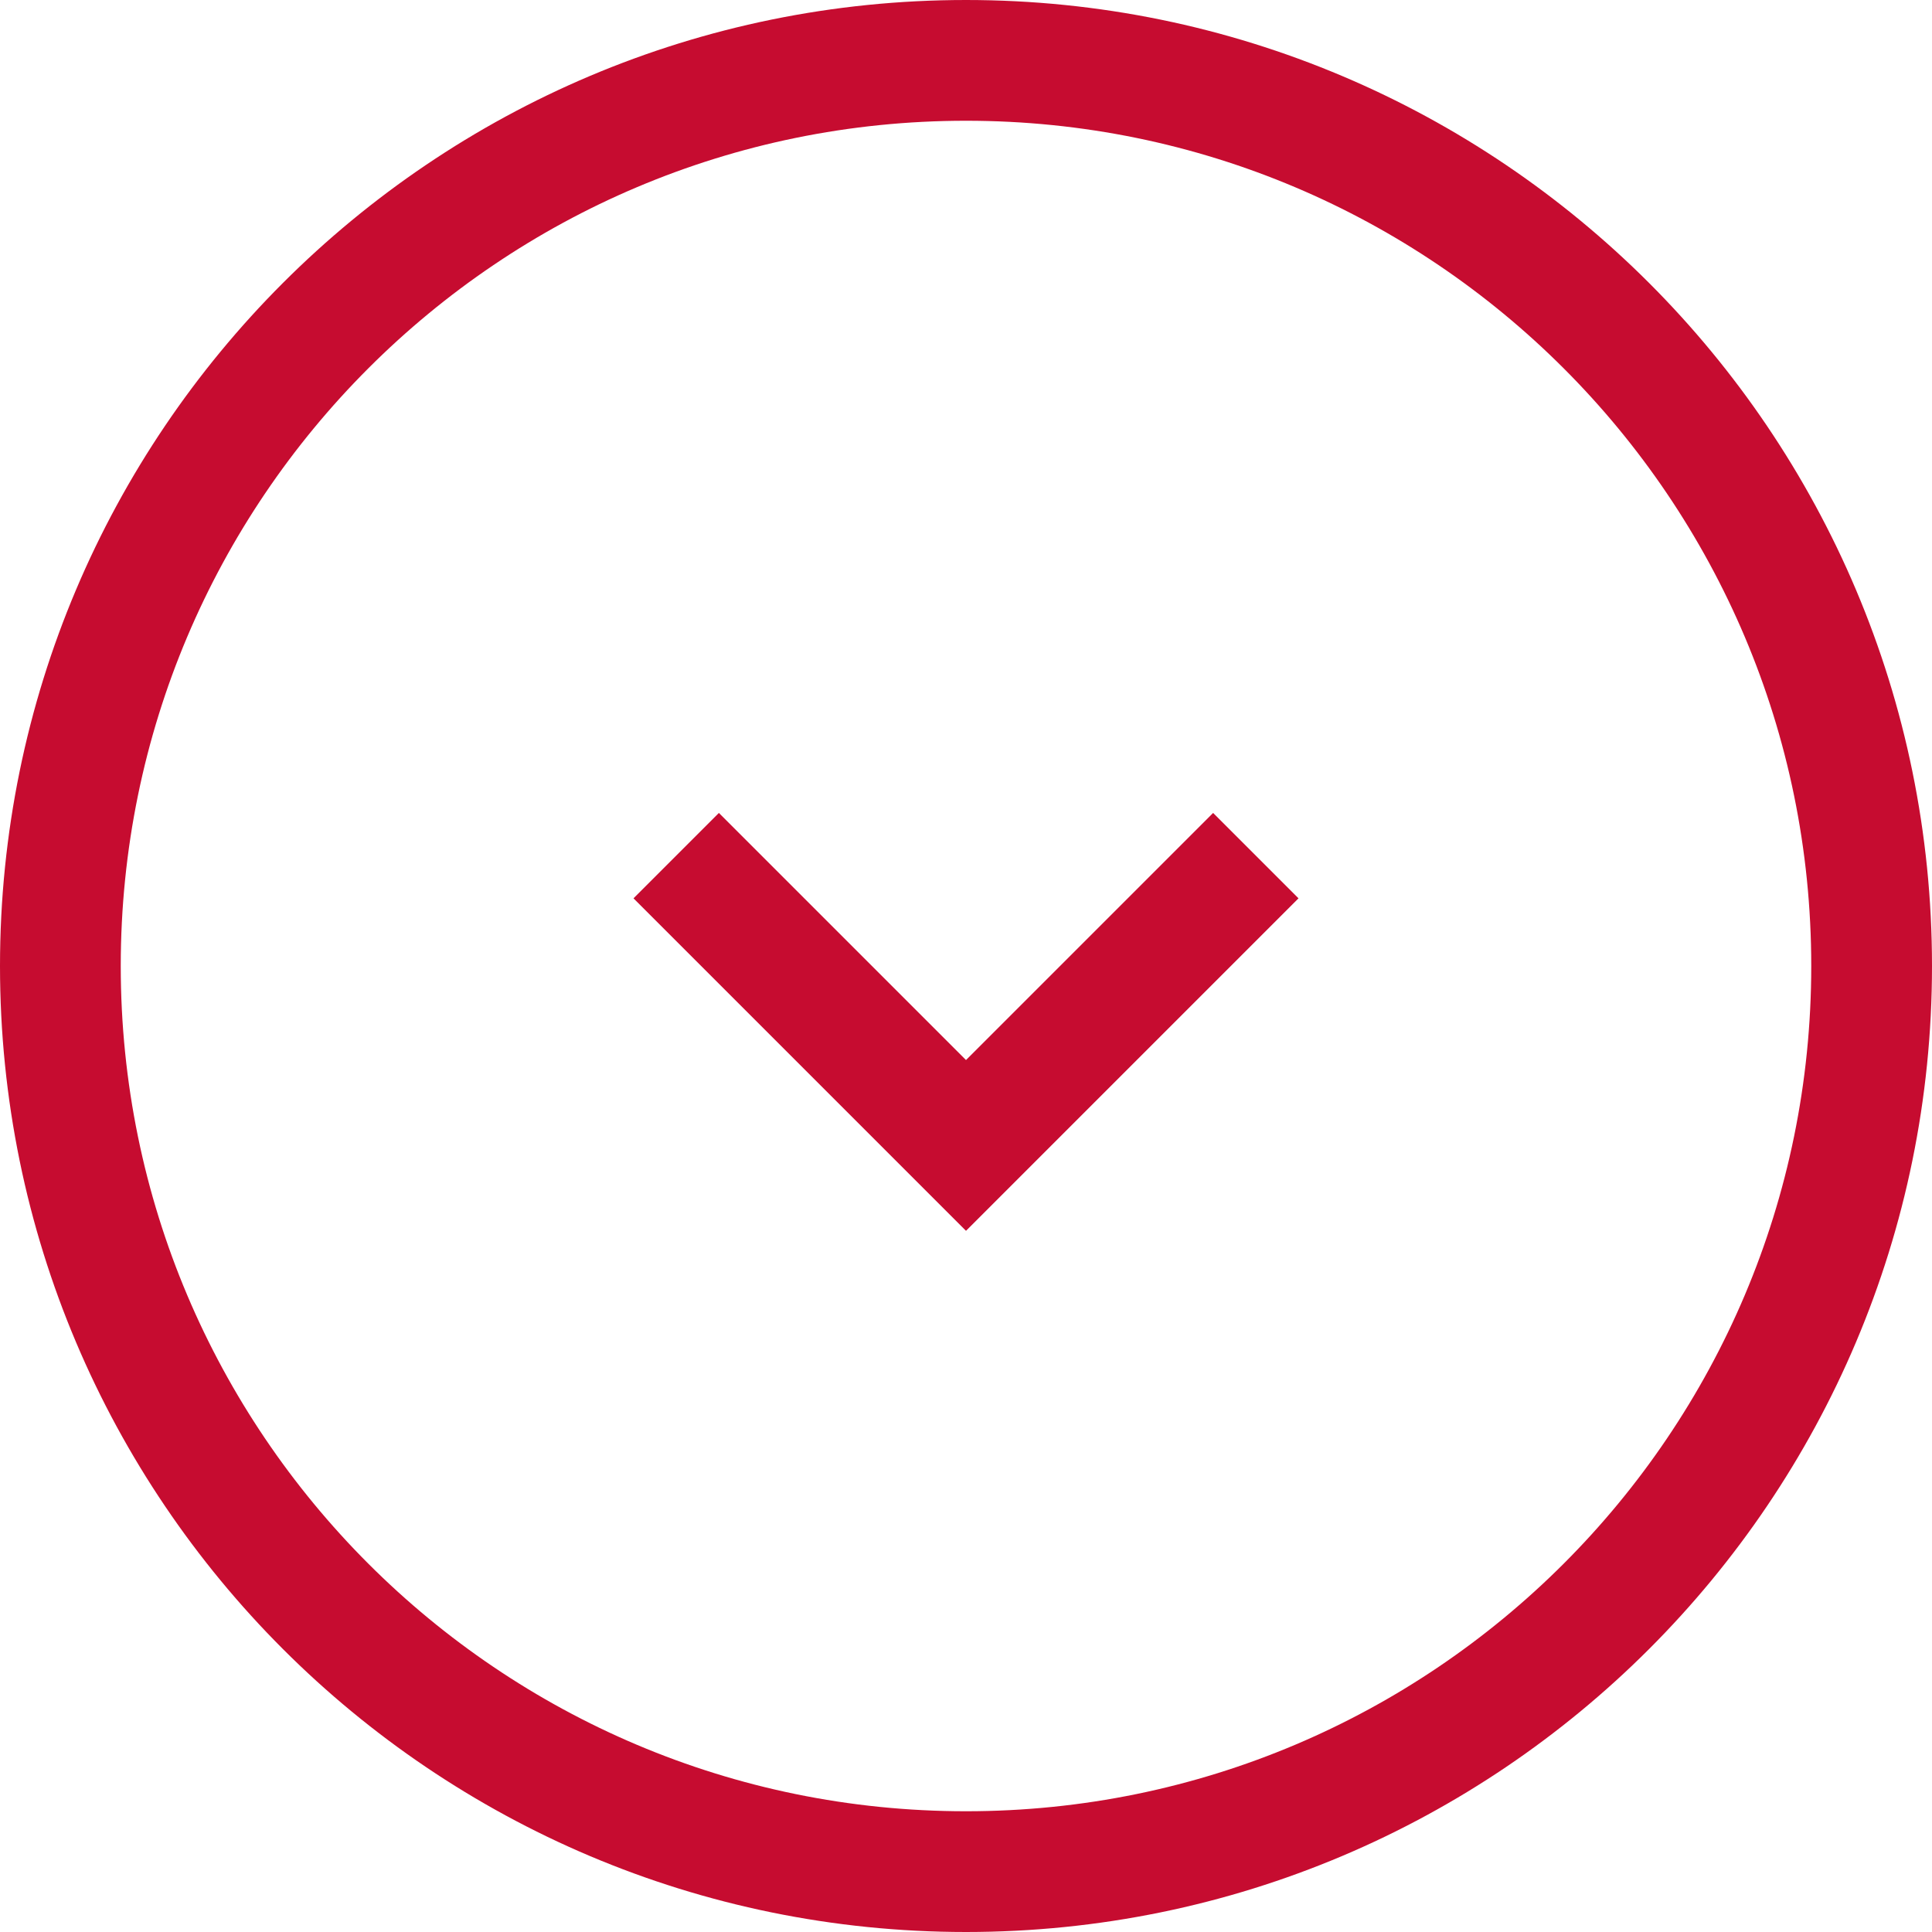 <svg class="_1-M12" width="32" height="32" viewBox="0 0 32 32" fill="none" xmlns="http://www.w3.org/2000/svg" style="color: rgb(198, 12, 48);"><path d="M31 16c0 8.284-6.716 15-15 15-8.284 0-15-6.716-15-15C1 7.716 7.716 1 16 1c8.284 0 15 6.716 15 15z" stroke="rgb(198, 12, 48)" stroke-width="2px"></path><path d="M20.8 14.172l-4.8 4.8-4.8-4.8" stroke="rgb(198, 12, 48)" stroke-width="2px"></path></svg>
